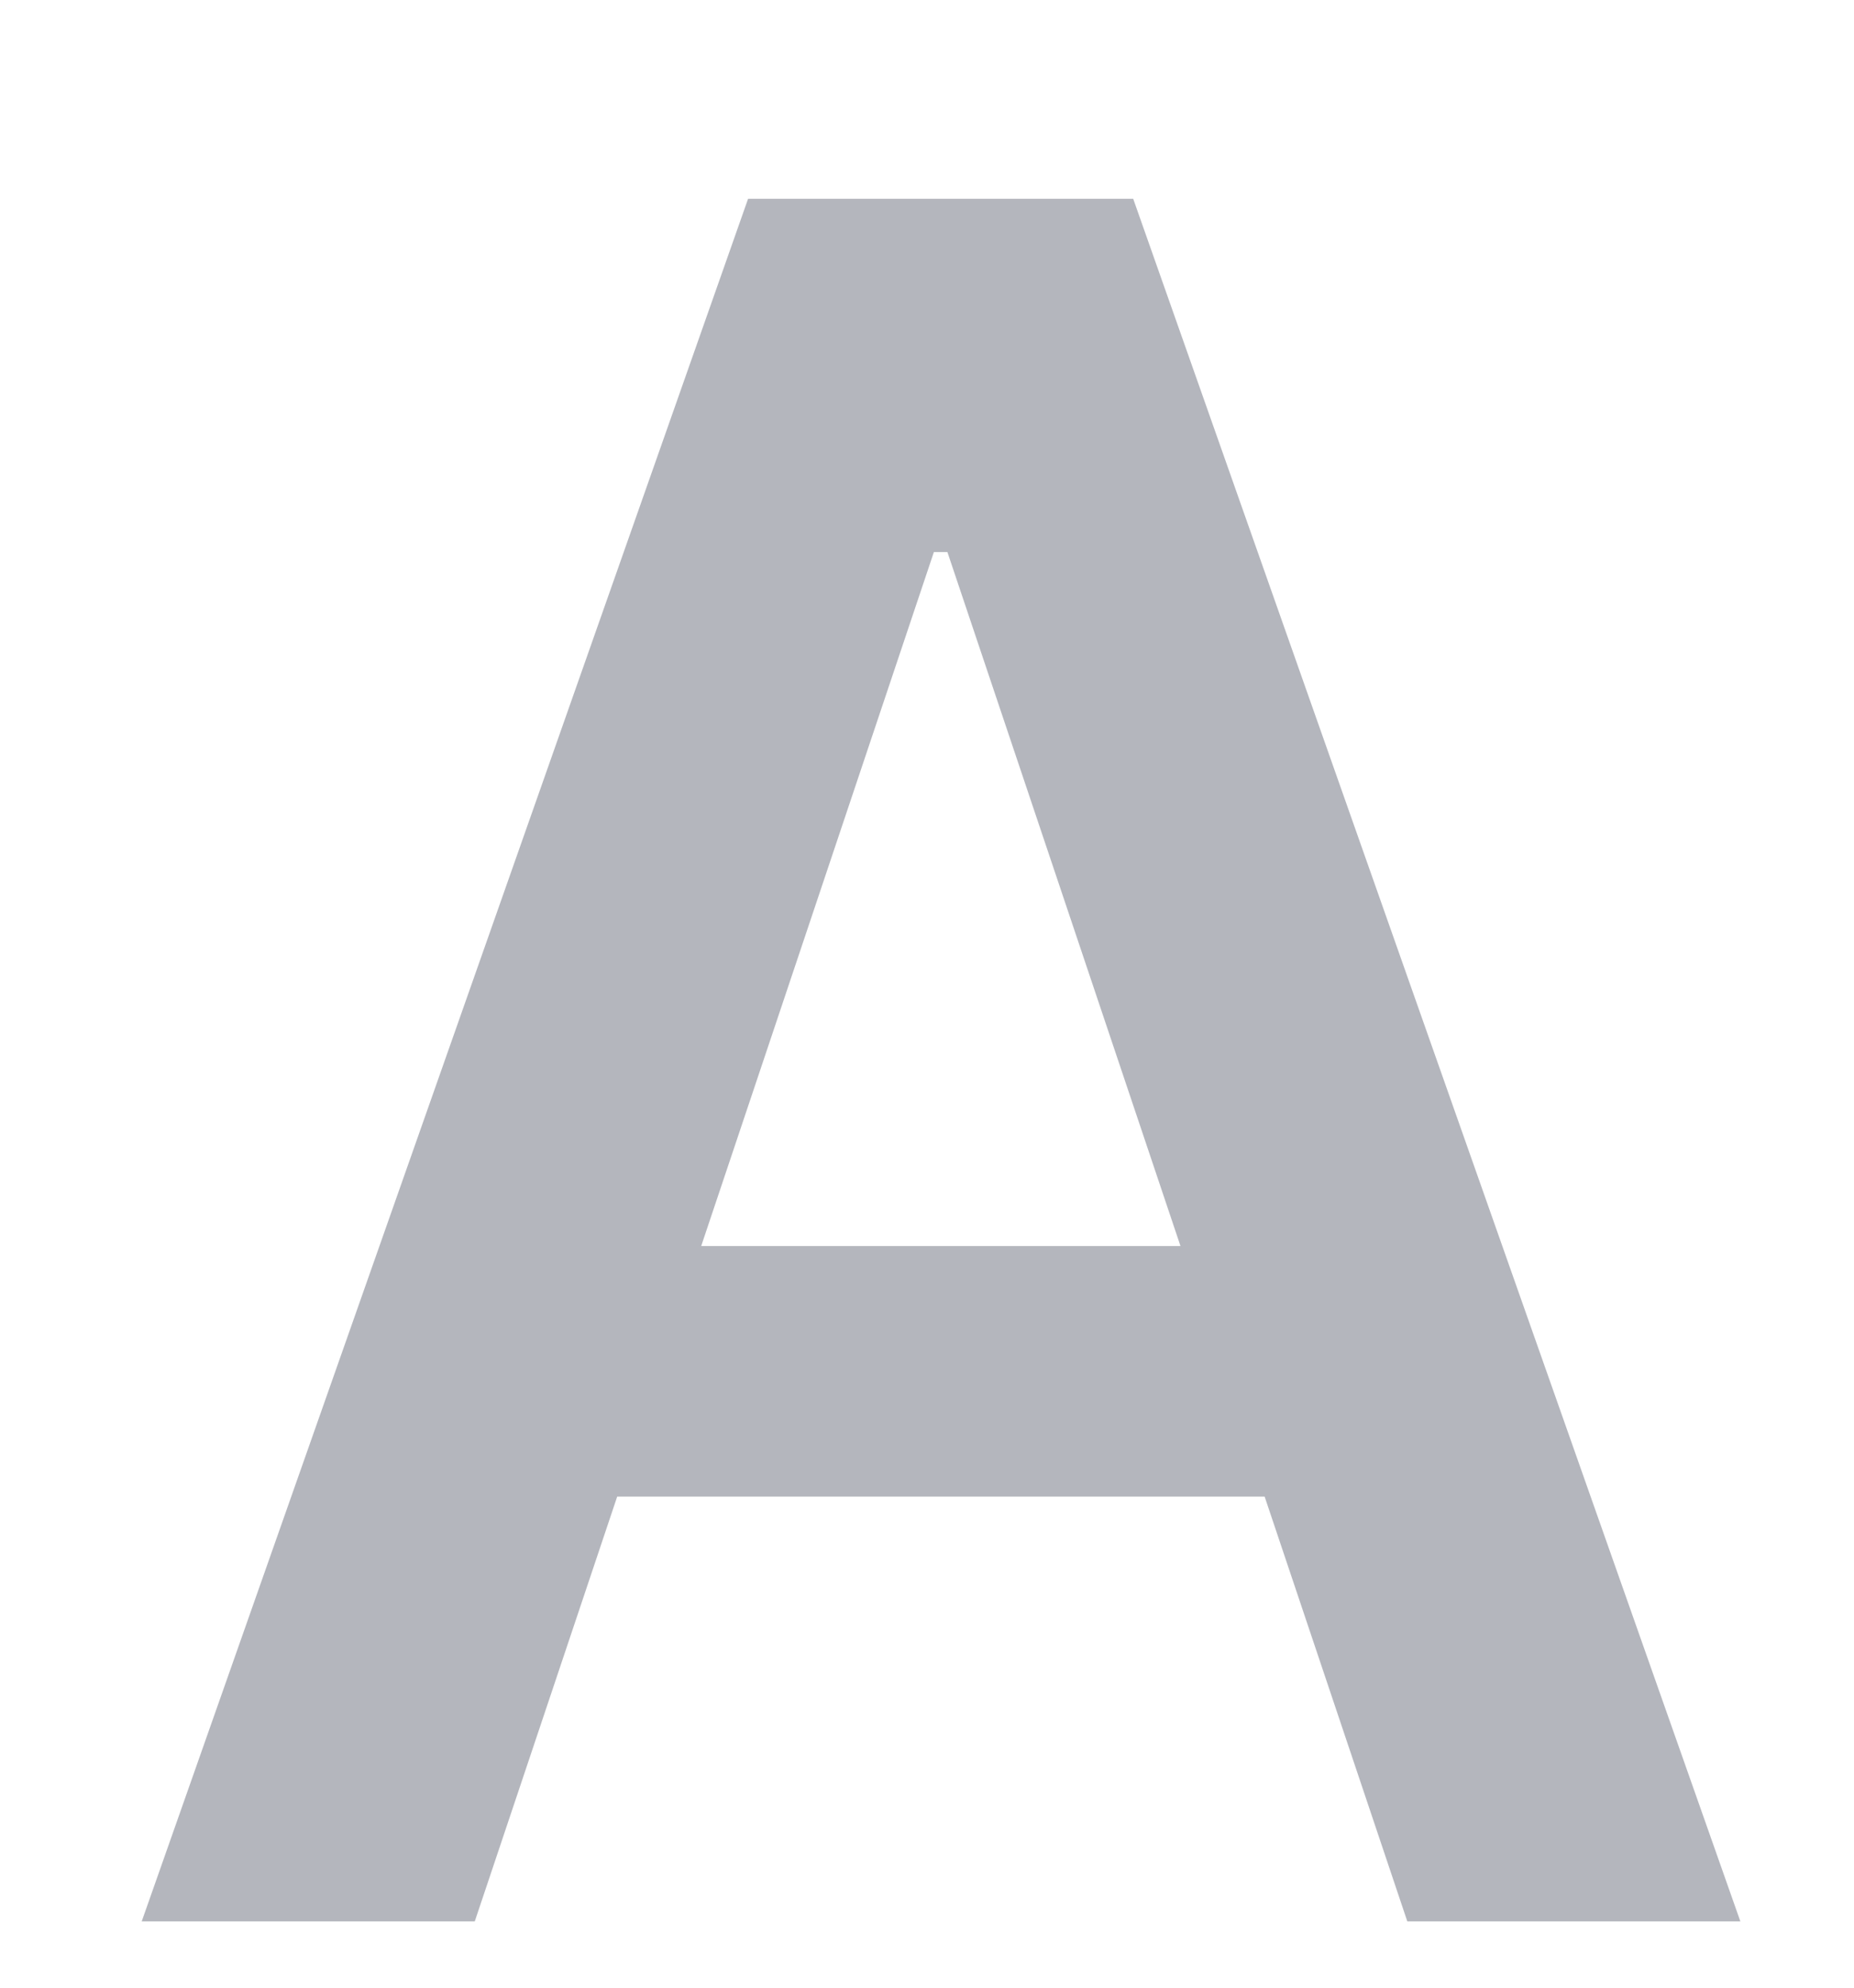 <svg width="14" height="15" viewBox="0 0 14 15" fill="none" xmlns="http://www.w3.org/2000/svg">
<path d="M3.585 14.5H1.07L5.649 1.5H8.557L13.142 14.5H10.627L7.154 4.166H7.052L3.585 14.5ZM3.667 9.403H10.525V11.294H3.667V9.403Z" fill="#B4B6BD"/>
</svg>
